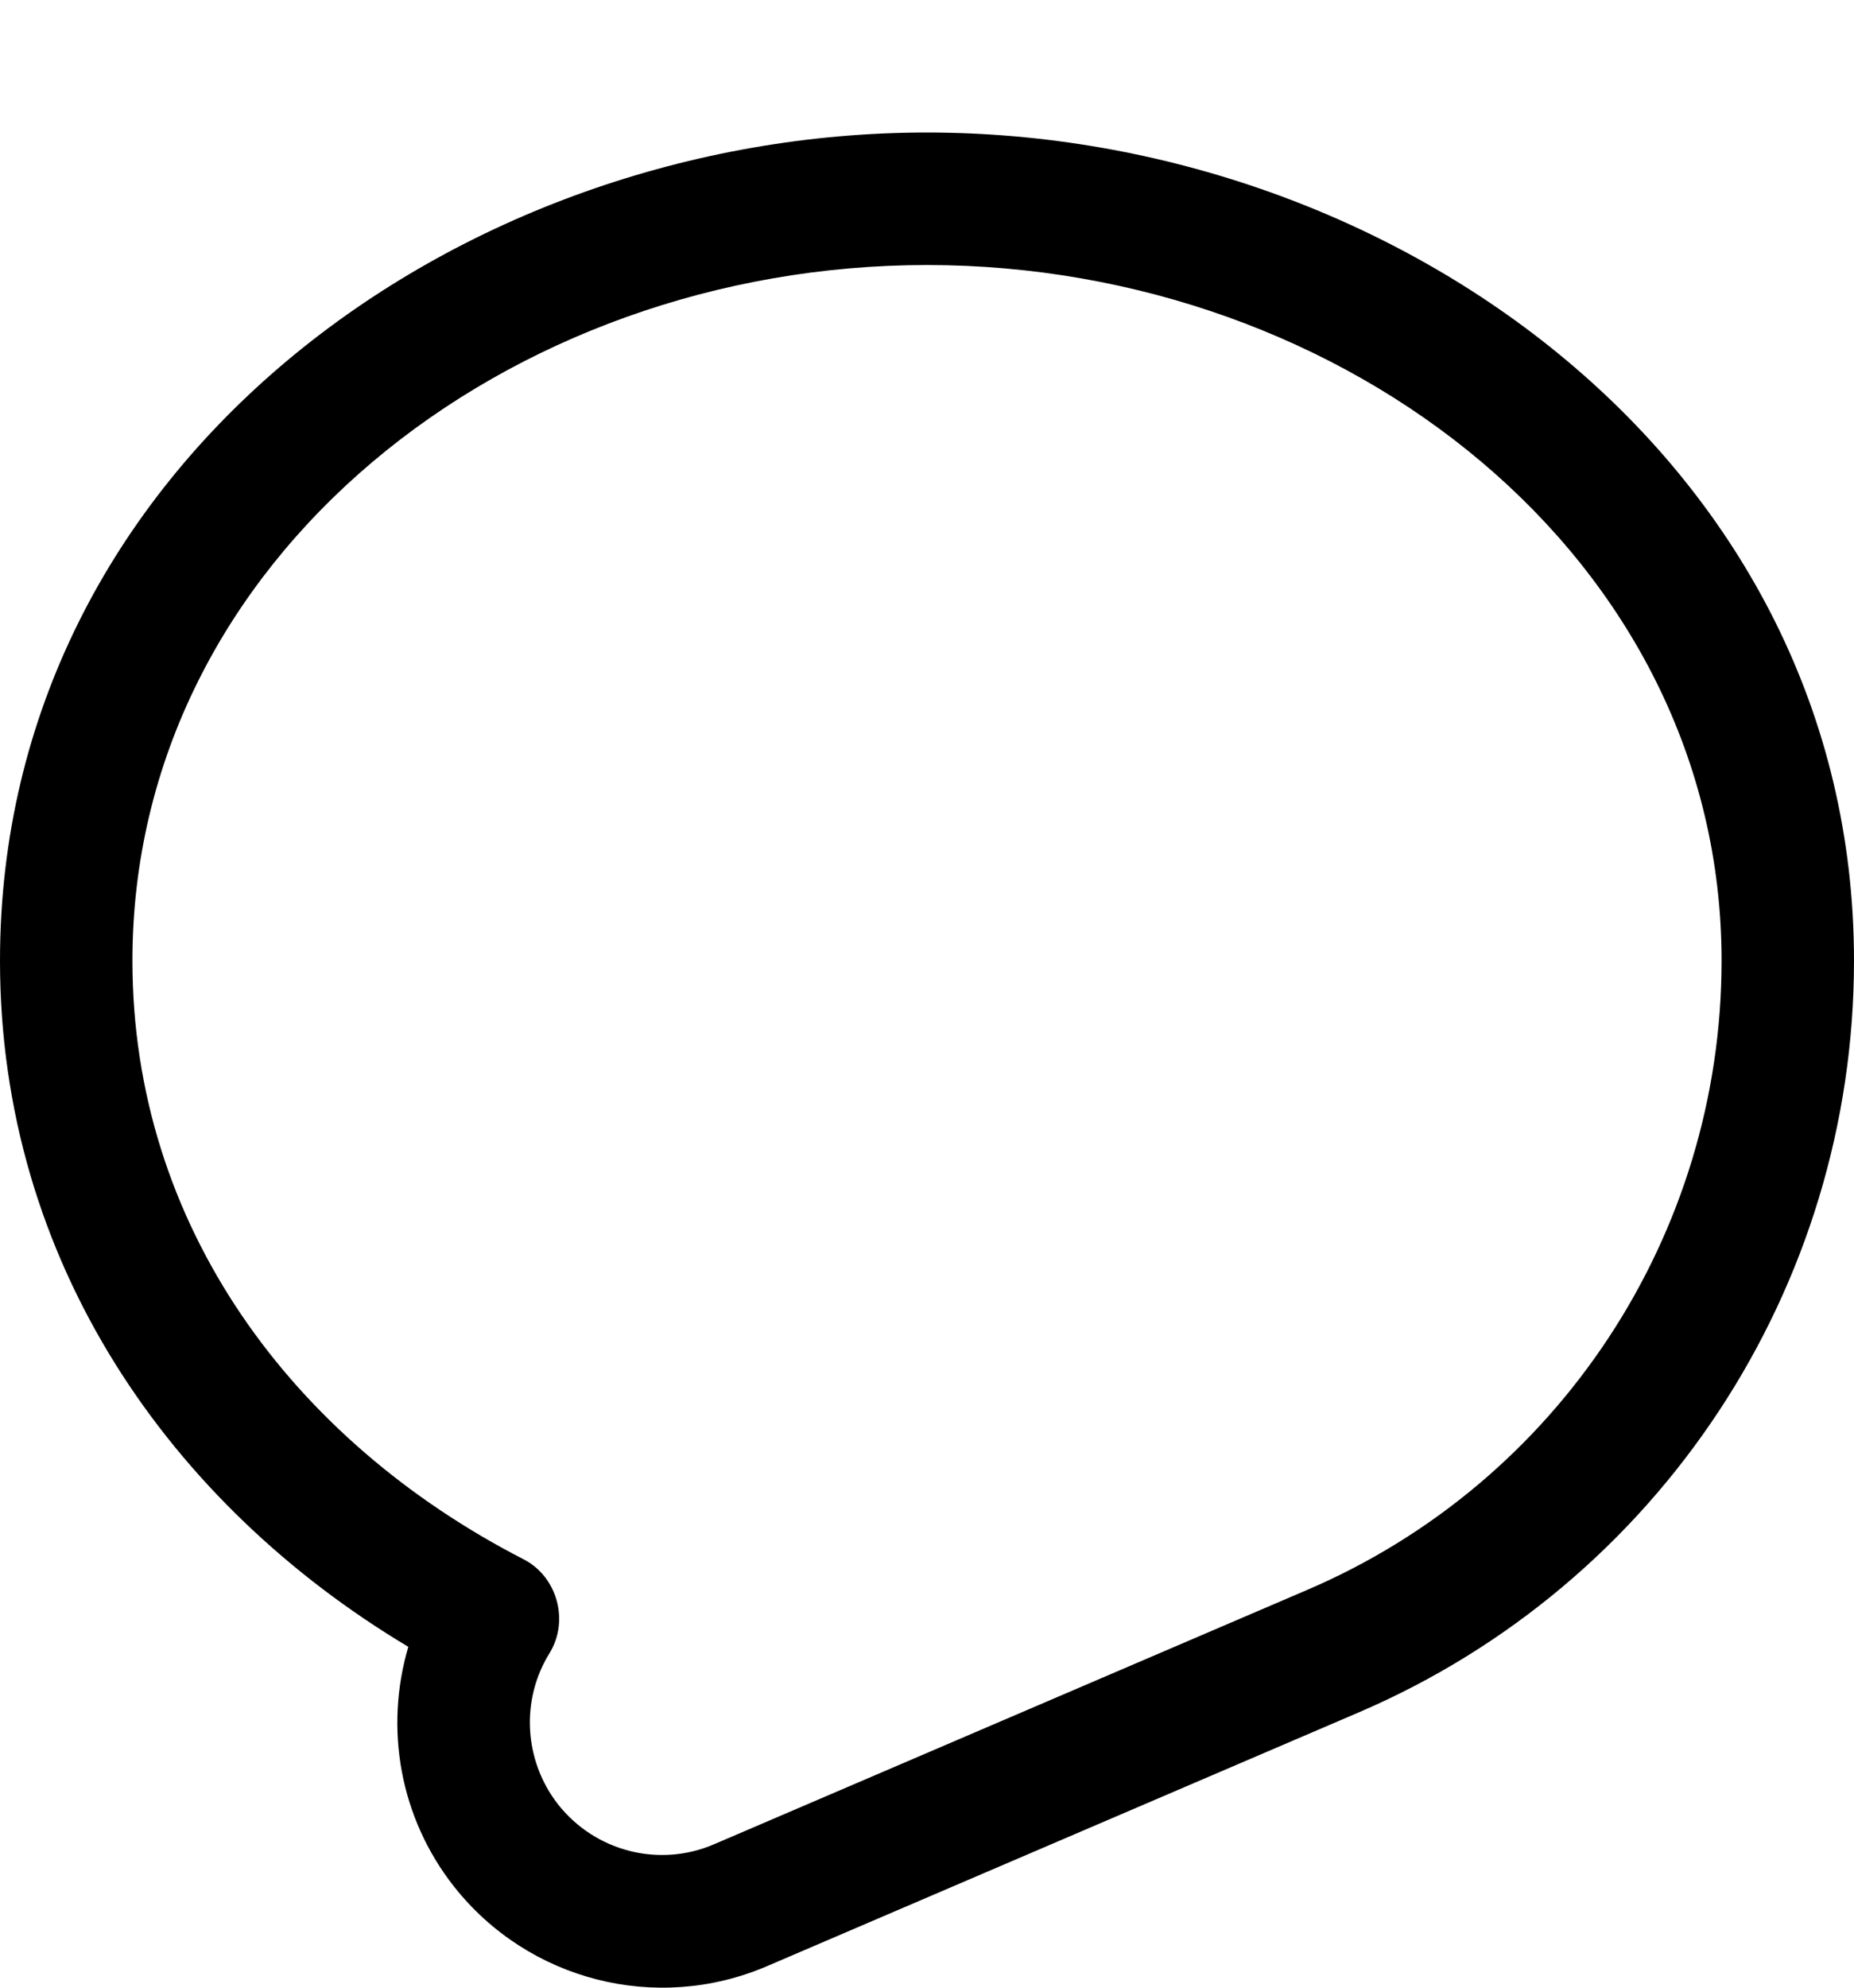 <svg xmlns="http://www.w3.org/2000/svg" viewBox="0 0 504 540"><!--! Font Awesome Pro 7.0.0 by @fontawesome - https://fontawesome.com License - https://fontawesome.com/license (Commercial License) Copyright 2025 Fonticons, Inc. --><path fill="currentColor" d="M0 261C0 126 124.5 36 252 36s252 90 252 225c0 88.9-53 169.2-134.6 204.2l-161 69c-30 12.8-64.8 3.9-85-21.7-14.8-18.8-18.9-43.1-12.4-65.1-64.6-38.6-111-104.5-111-186.4zM252 72c-113.8 0-216 79.5-216 189 0 72 43.6 130.4 106.3 162.6 9.2 4.7 12.5 16.7 7.1 25.5-7.9 12.7-7 29.2 2.3 41.1 10.1 12.8 27.5 17.3 42.5 10.8l161-69C423.6 402.8 468 335.5 468 261 468 151.5 365.8 72 252 72z"/></svg>